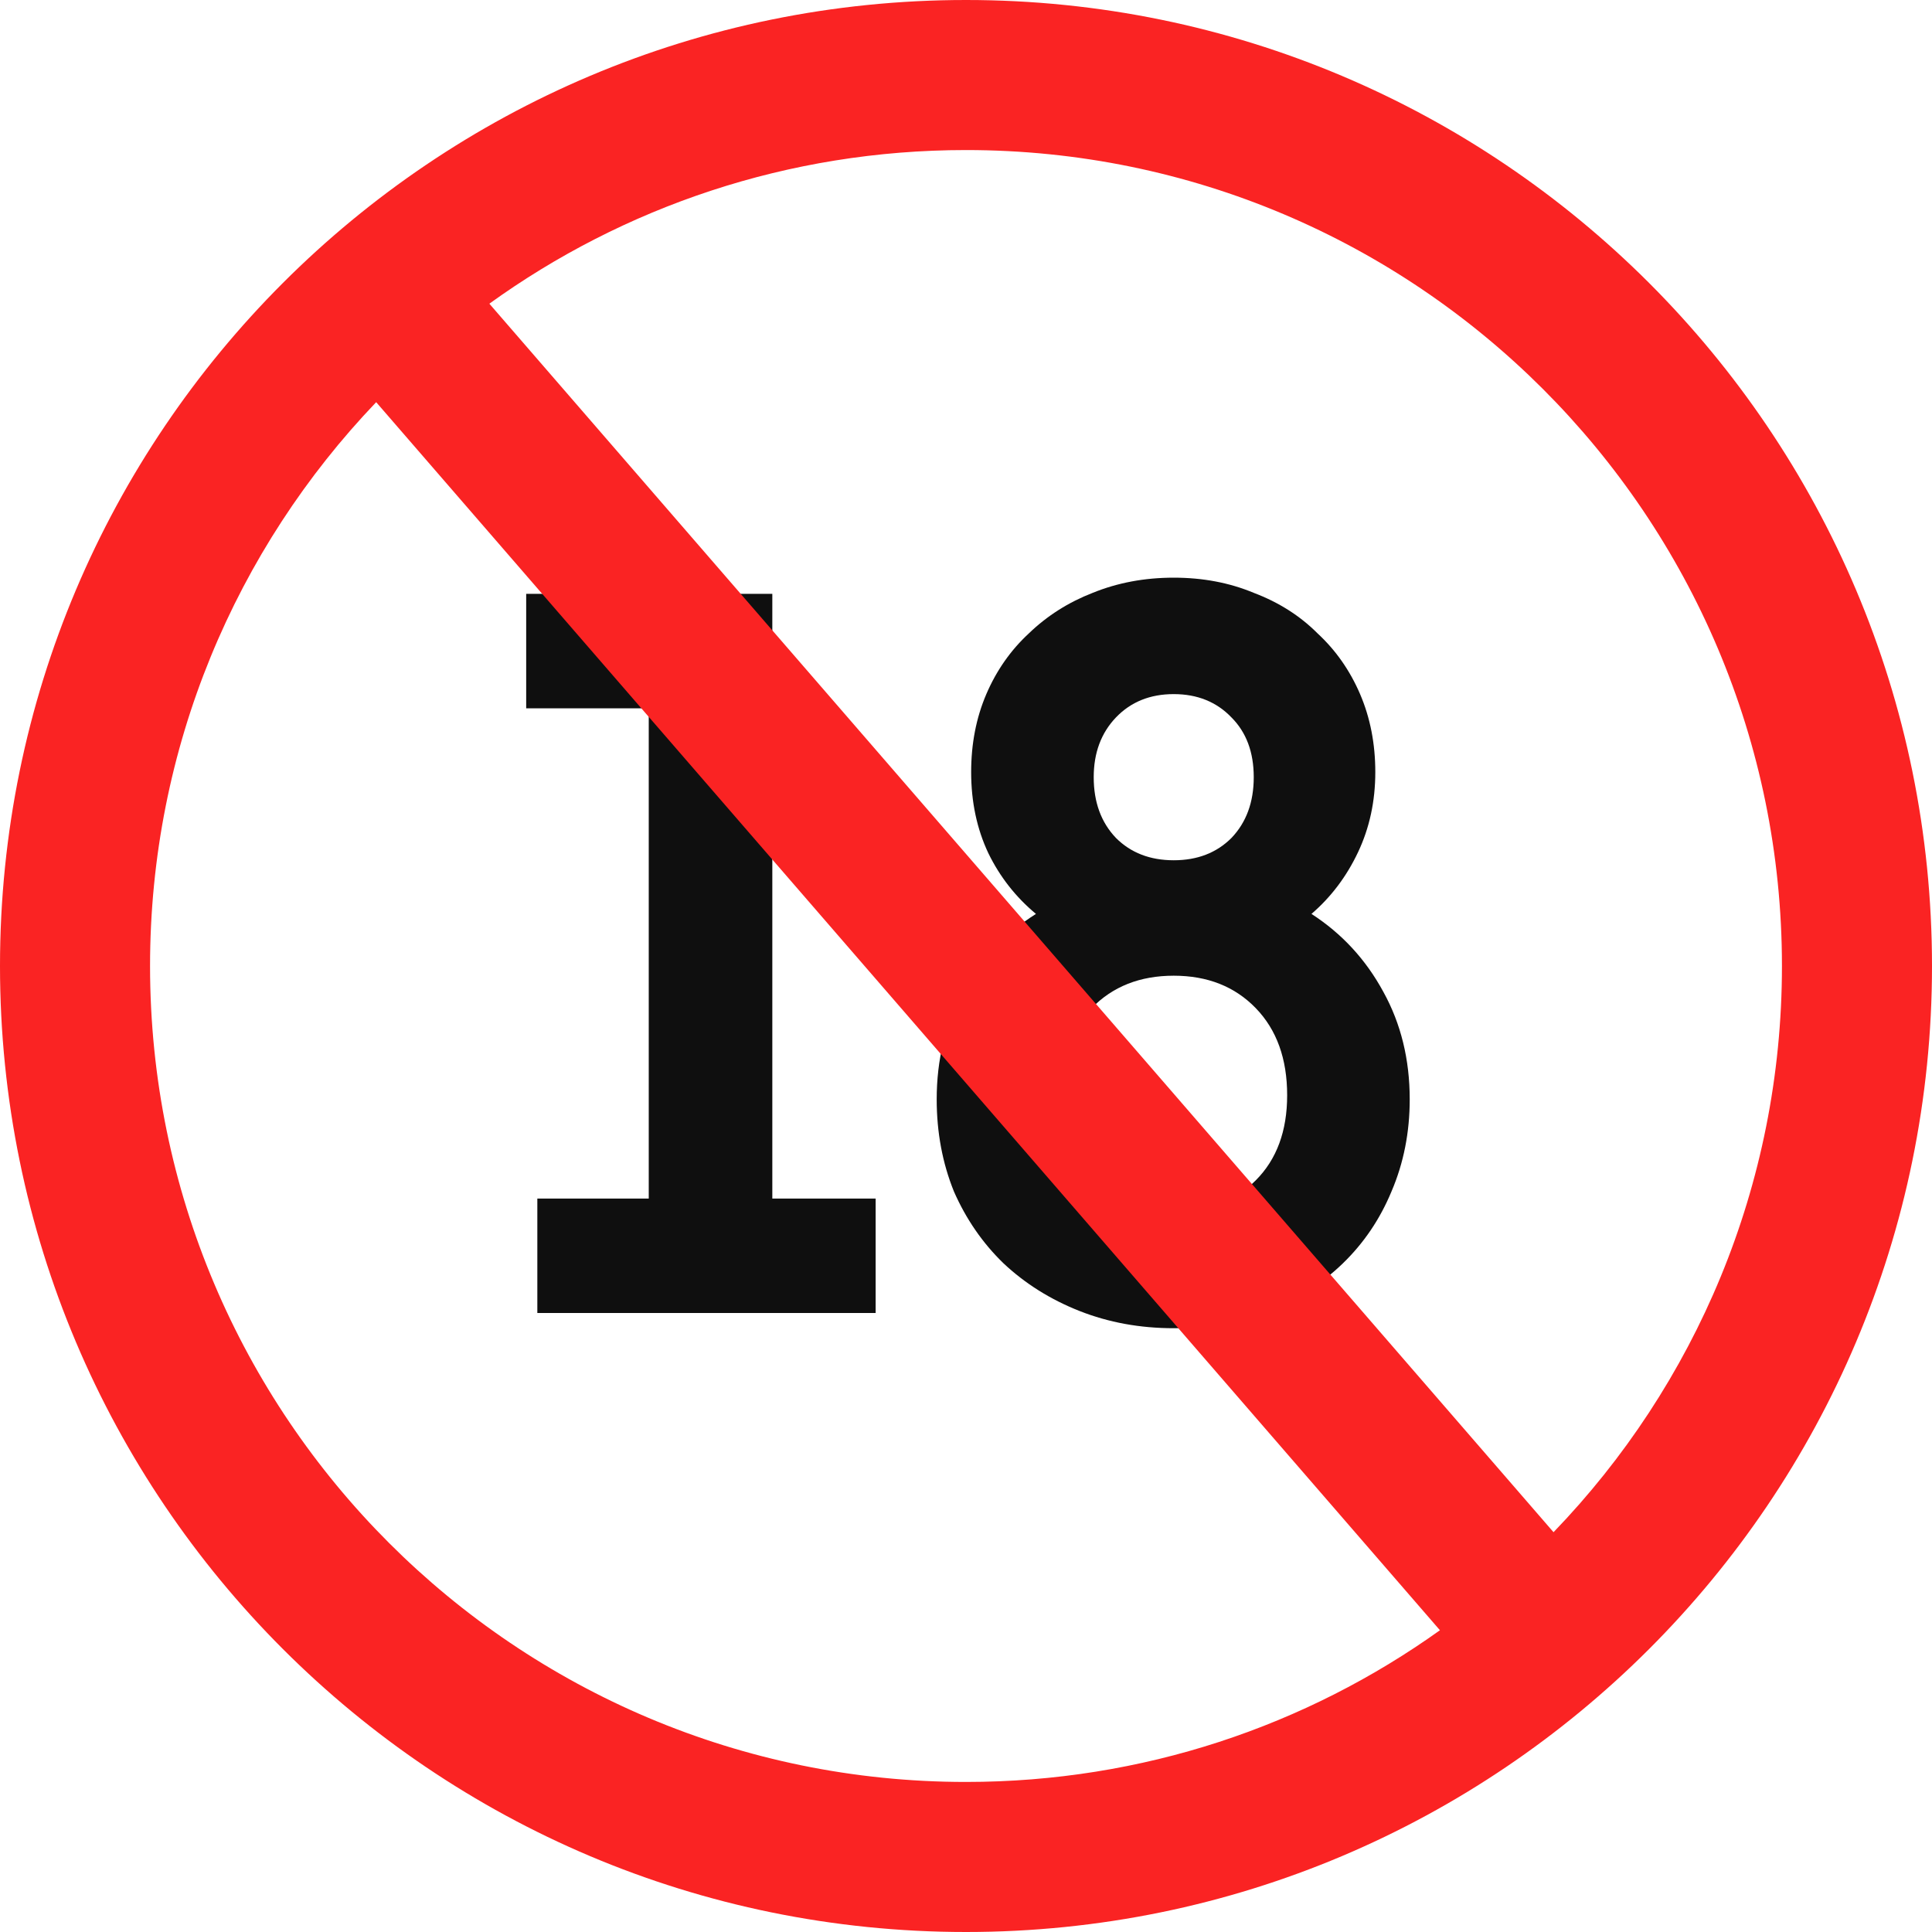 <svg width="48" height="48" viewBox="0 0 48 48" fill="none" xmlns="http://www.w3.org/2000/svg">
<path d="M21.755 32.621H13.35V29.778H16.118V17.598H13.073V14.754H19.188V29.778H21.755V32.621Z" fill="#0F0F0F"/>
<path d="M34.169 19.183C34.169 19.905 34.026 20.567 33.741 21.171C33.456 21.775 33.07 22.287 32.583 22.706C33.338 23.193 33.934 23.839 34.37 24.644C34.806 25.433 35.024 26.322 35.024 27.312C35.024 28.134 34.873 28.897 34.571 29.602C34.286 30.289 33.883 30.885 33.363 31.388C32.843 31.892 32.222 32.286 31.501 32.571C30.796 32.856 30.016 32.999 29.161 32.999C28.322 32.999 27.542 32.856 26.82 32.571C26.099 32.286 25.47 31.892 24.933 31.388C24.413 30.885 24.002 30.289 23.7 29.602C23.415 28.897 23.272 28.134 23.272 27.312C23.272 26.322 23.49 25.433 23.926 24.644C24.363 23.839 24.966 23.193 25.738 22.706C25.235 22.287 24.841 21.784 24.555 21.197C24.27 20.593 24.128 19.921 24.128 19.183C24.128 18.479 24.253 17.833 24.505 17.245C24.757 16.658 25.109 16.155 25.562 15.736C26.015 15.299 26.544 14.964 27.148 14.729C27.768 14.477 28.439 14.352 29.161 14.352C29.882 14.352 30.545 14.477 31.149 14.729C31.77 14.964 32.298 15.299 32.734 15.736C33.187 16.155 33.539 16.658 33.791 17.245C34.043 17.833 34.169 18.479 34.169 19.183ZM26.342 27.211C26.342 28.083 26.602 28.788 27.122 29.325C27.642 29.845 28.322 30.105 29.161 30.105C30 30.105 30.679 29.845 31.199 29.325C31.719 28.805 31.979 28.1 31.979 27.211C31.979 26.305 31.719 25.584 31.199 25.047C30.679 24.51 30 24.241 29.161 24.241C28.322 24.241 27.642 24.51 27.122 25.047C26.602 25.584 26.342 26.305 26.342 27.211ZM27.173 19.309C27.173 19.93 27.357 20.433 27.726 20.819C28.095 21.188 28.573 21.373 29.161 21.373C29.748 21.373 30.226 21.188 30.595 20.819C30.964 20.433 31.149 19.93 31.149 19.309C31.149 18.688 30.964 18.193 30.595 17.824C30.226 17.439 29.748 17.245 29.161 17.245C28.573 17.245 28.095 17.439 27.726 17.824C27.357 18.21 27.173 18.705 27.173 19.309Z" fill="#0F0F0F"/>
<path fill-rule="evenodd" clip-rule="evenodd" d="M12.158 7.545C15.49 5.143 19.58 3.728 24 3.728C35.196 3.728 44.272 12.804 44.272 24C44.272 29.463 42.111 34.422 38.597 38.067L12.158 7.545ZM9.346 9.992C5.866 13.632 3.728 18.566 3.728 24C3.728 35.196 12.804 44.272 24 44.272C28.391 44.272 32.456 42.876 35.775 40.503L9.346 9.992ZM24 0C10.745 0 0 10.745 0 24C0 37.255 10.745 48 24 48C37.255 48 48 37.255 48 24C48 10.745 37.255 0 24 0Z" fill="#FA2323"/>
</svg>
